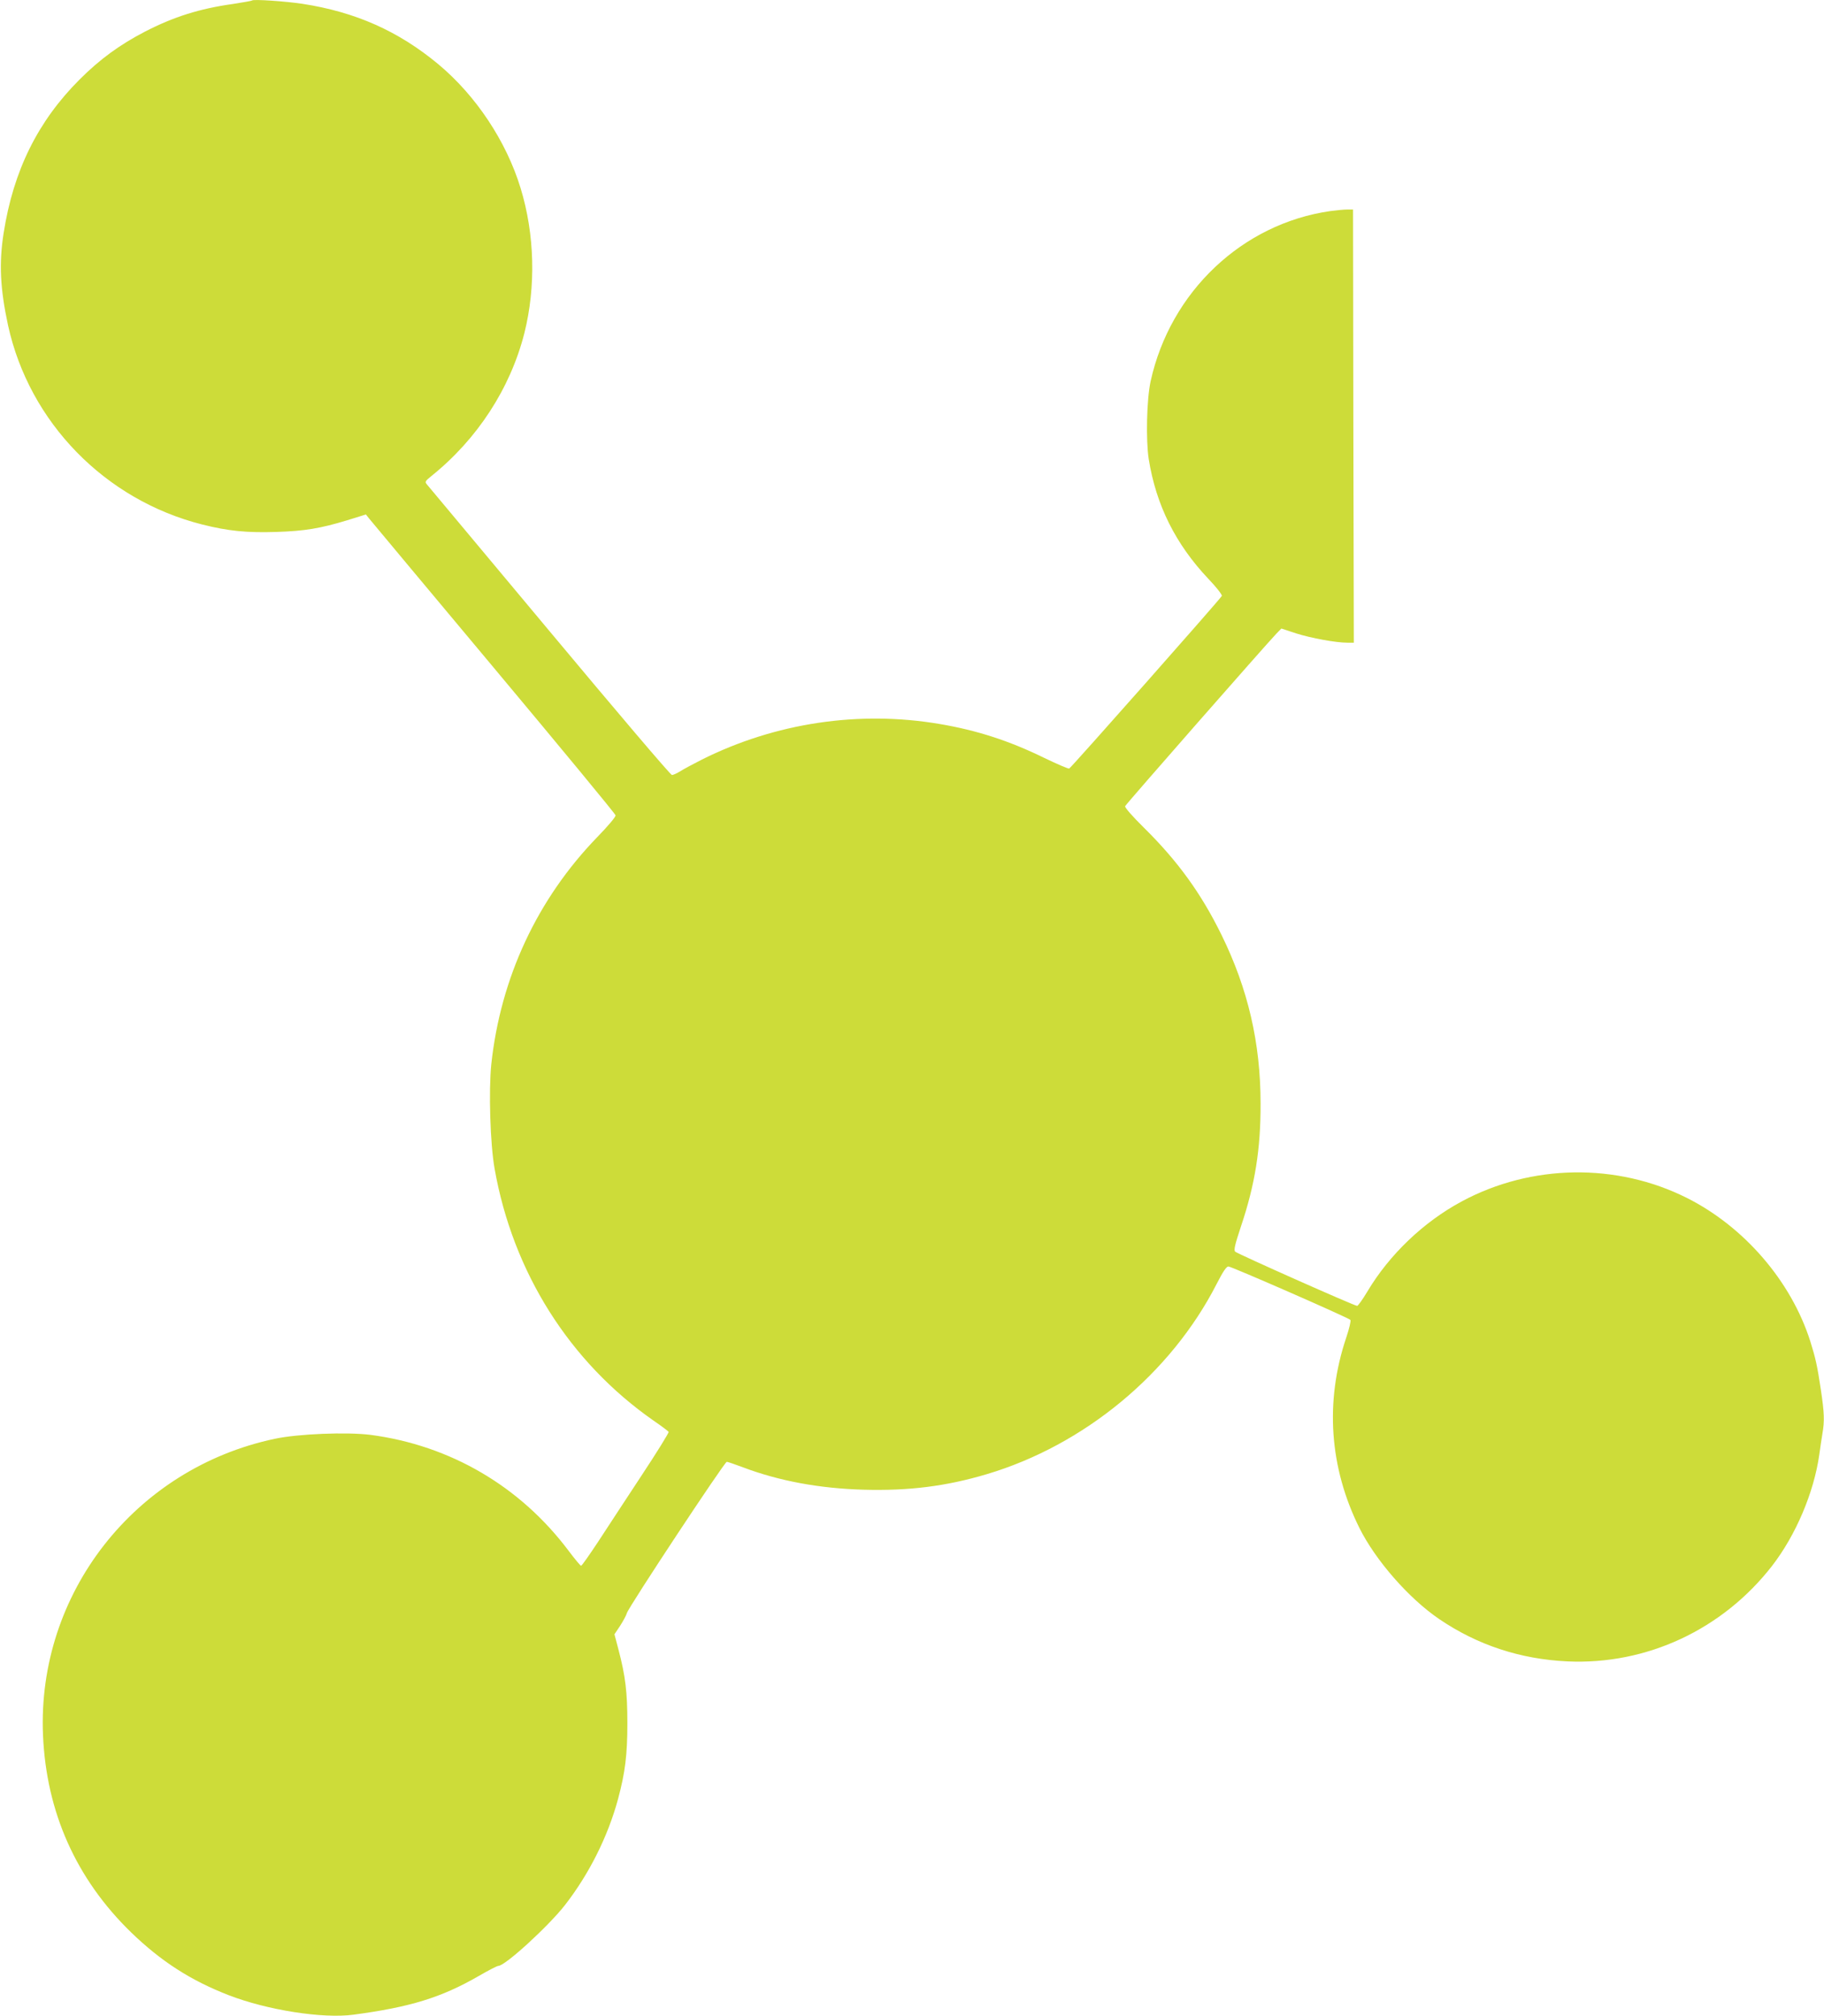 <?xml version="1.0" standalone="no"?>
<!DOCTYPE svg PUBLIC "-//W3C//DTD SVG 20010904//EN"
 "http://www.w3.org/TR/2001/REC-SVG-20010904/DTD/svg10.dtd">
<svg version="1.0" xmlns="http://www.w3.org/2000/svg"
 width="1158pt" height="1280pt" viewBox="0 0 1158 1280"
 preserveAspectRatio="xMidYMid meet">
<g transform="translate(0,1280) scale(0.1,-0.1)"
fill="#cddc39" stroke="none">
<path d="M1600 12797 c-3 -3 -57 -12 -120 -22 -214 -30 -378 -82 -560 -176
-160 -83 -286 -175 -415 -304 -265 -265 -420 -578 -482 -975 -30 -191 -22
-353 28 -585 135 -616 615 -1109 1234 -1265 163 -41 282 -53 468 -47 183 6
279 22 451 74 l119 37 19 -24 c11 -14 367 -440 792 -948 424 -507 773 -929
774 -938 2 -9 -47 -67 -115 -137 -382 -394 -615 -894 -674 -1444 -17 -167 -7
-506 21 -662 116 -657 475 -1226 1007 -1598 51 -35 95 -68 98 -73 3 -4 -74
-129 -172 -277 -97 -147 -221 -337 -276 -421 -55 -83 -103 -152 -108 -152 -4
0 -40 43 -79 95 -308 410 -751 669 -1257 736 -149 19 -460 7 -609 -25 -888
-188 -1509 -982 -1471 -1881 21 -489 210 -912 558 -1251 192 -186 381 -307
621 -400 245 -95 598 -150 791 -124 361 48 559 109 795 245 62 36 118 65 126
65 43 0 317 251 422 385 154 198 273 435 338 675 45 168 59 280 59 480 0 198
-12 299 -57 470 l-25 95 36 54 c19 30 39 66 43 81 10 37 620 960 634 960 6 0
52 -16 103 -35 230 -87 486 -134 764 -142 287 -8 523 21 782 98 620 184 1170
639 1461 1208 41 80 62 111 75 111 19 0 759 -324 774 -339 5 -5 -7 -55 -26
-112 -137 -407 -107 -827 84 -1210 103 -206 314 -447 507 -578 243 -165 515
-254 813 -268 503 -23 985 202 1299 606 151 195 266 466 300 706 6 44 15 104
20 134 14 79 12 133 -10 279 -23 153 -33 198 -67 307 -121 381 -419 727 -783
910 -446 224 -988 216 -1430 -22 -242 -130 -459 -337 -599 -572 -30 -50 -59
-91 -65 -91 -17 0 -759 330 -774 344 -10 10 -3 41 37 162 89 265 125 491 124
779 0 384 -80 728 -248 1070 -129 263 -277 468 -494 682 -71 70 -121 127 -118
135 5 13 900 1033 960 1095 l32 33 94 -31 c95 -30 252 -59 326 -59 l40 0 -3
1375 -2 1375 -38 0 c-20 0 -68 -5 -107 -10 -558 -80 -1015 -512 -1140 -1080
-25 -114 -31 -373 -12 -495 47 -292 170 -539 379 -760 50 -52 88 -101 85 -108
-8 -18 -957 -1091 -969 -1096 -6 -2 -76 28 -157 67 -227 111 -430 176 -666
216 -512 87 -1043 7 -1509 -226 -55 -28 -117 -61 -137 -74 -21 -13 -45 -24
-53 -24 -9 0 -358 411 -777 913 -419 501 -769 920 -778 931 -15 17 -13 21 29
55 291 234 500 556 589 906 74 295 66 627 -24 921 -91 298 -284 588 -523 787
-253 210 -525 331 -863 383 -107 16 -310 30 -319 21z"/>
</g>
</svg>

